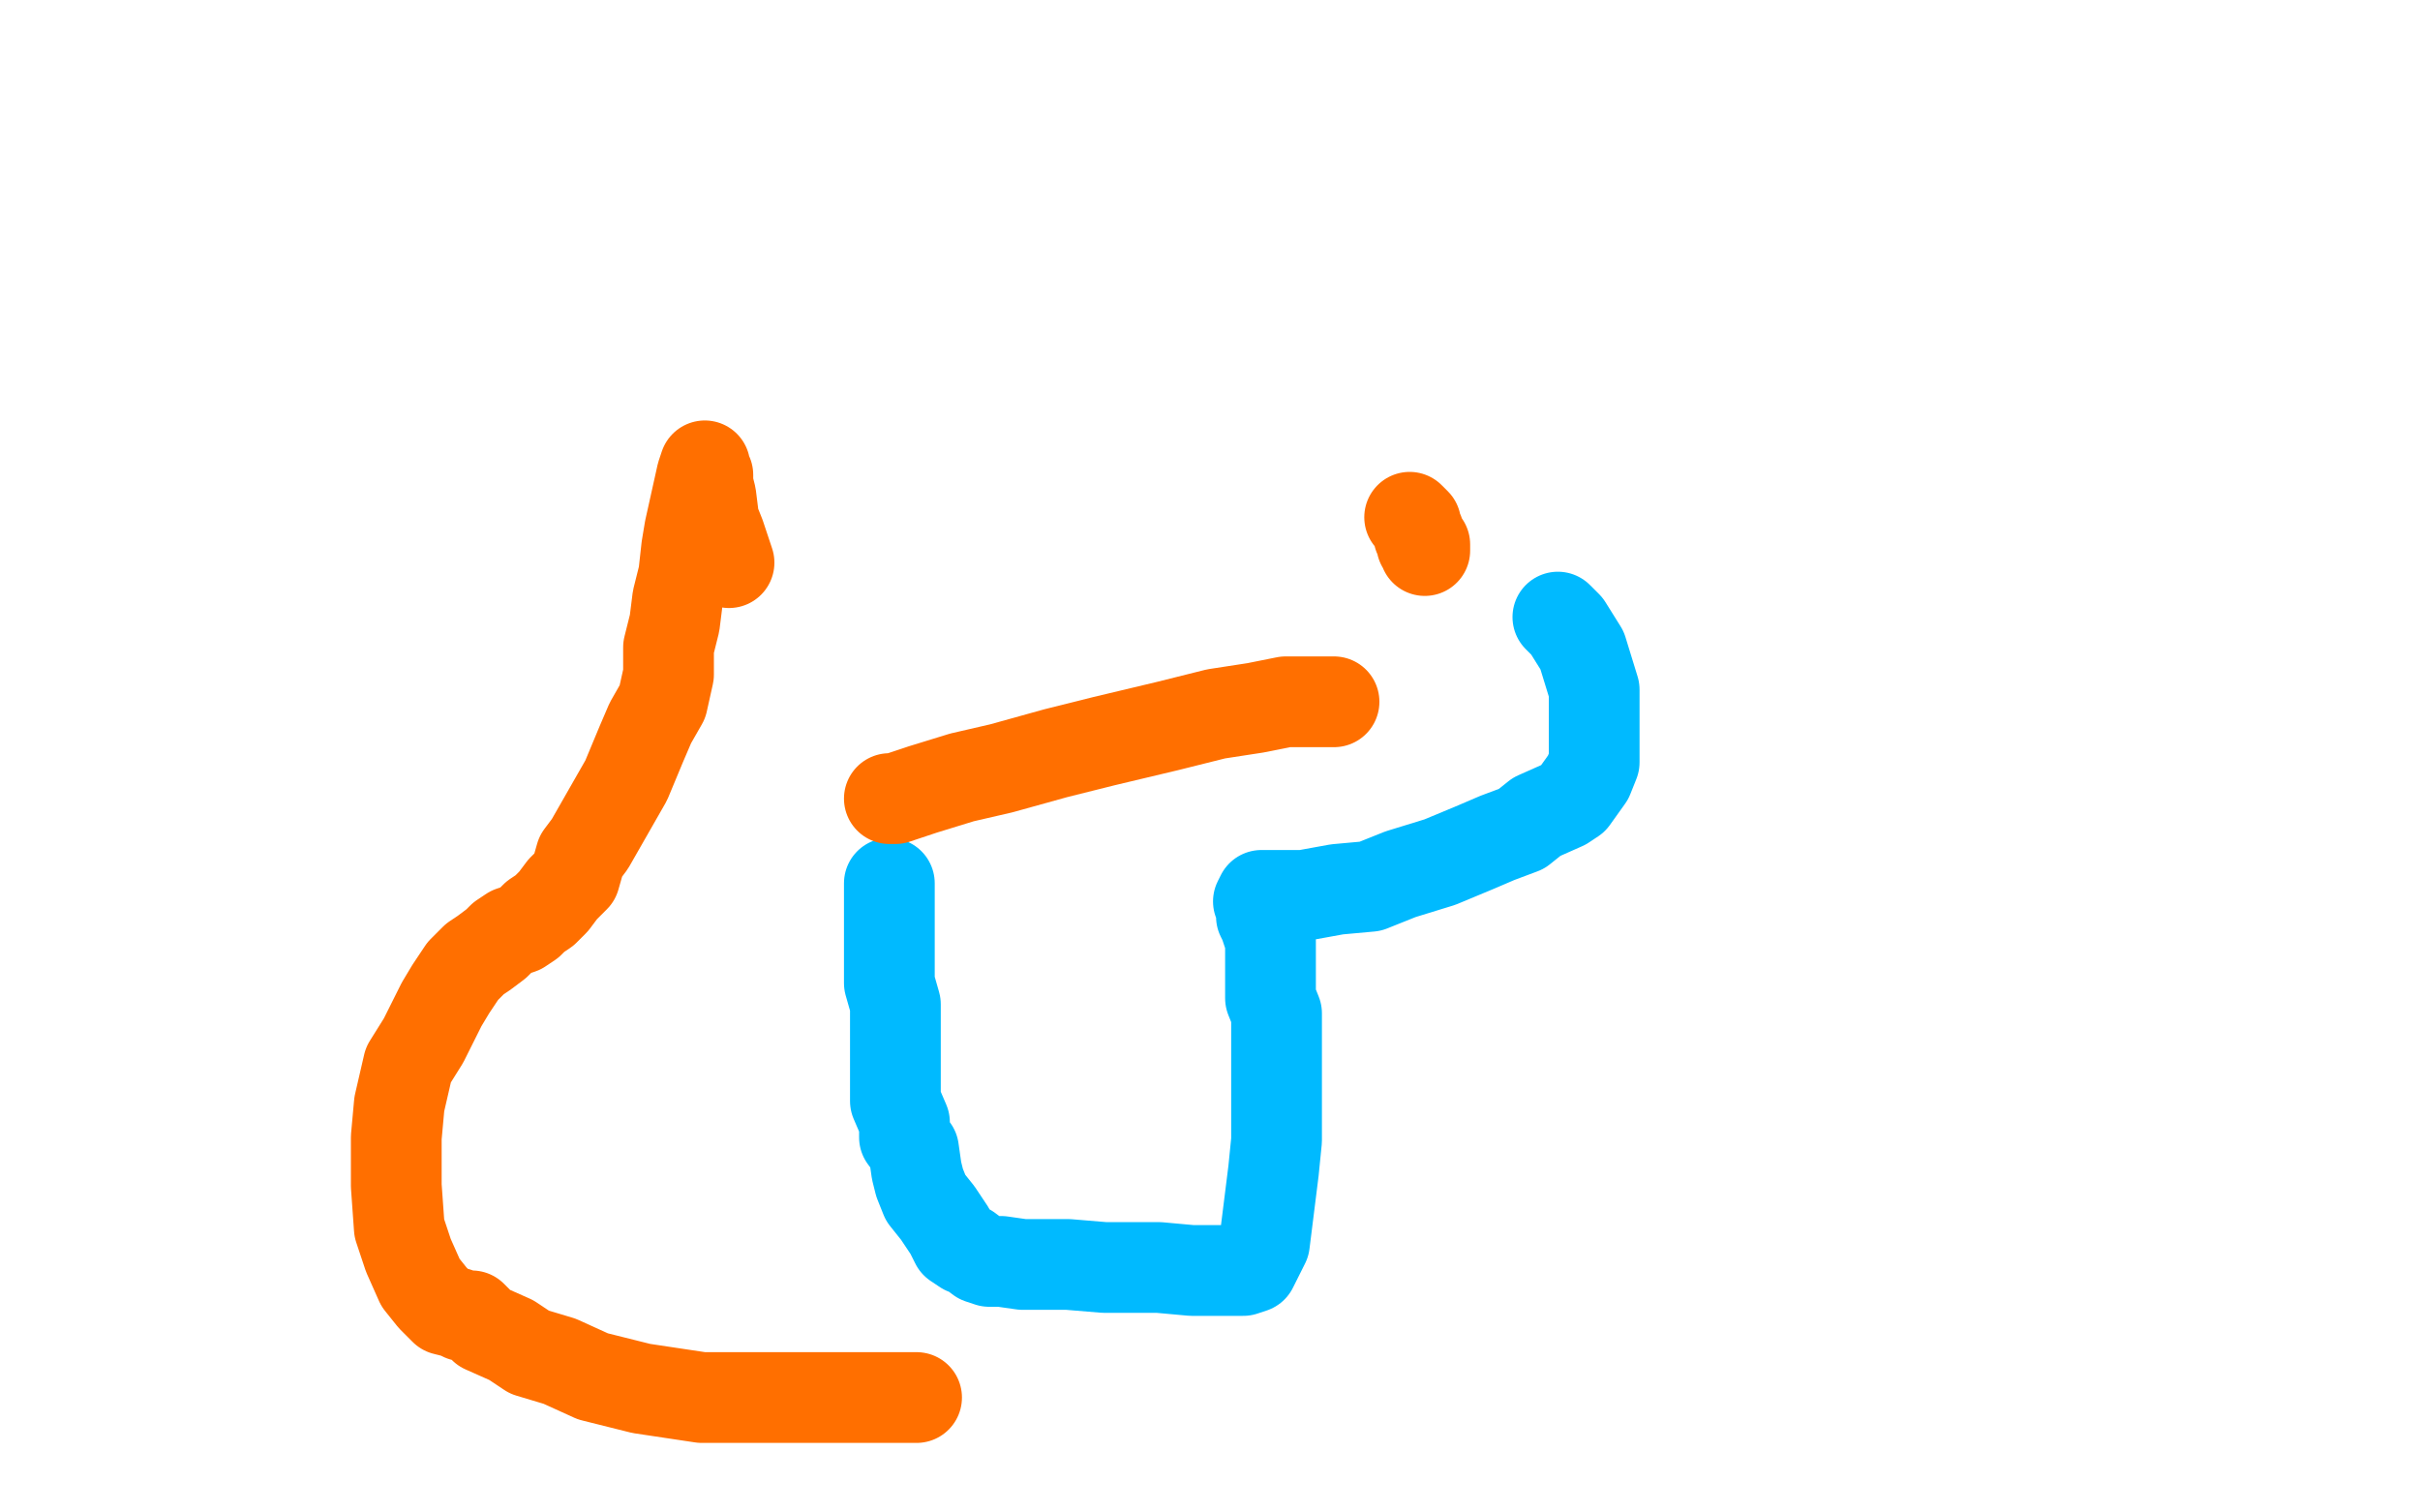 <?xml version="1.0" standalone="no"?>
<!DOCTYPE svg PUBLIC "-//W3C//DTD SVG 1.1//EN"
"http://www.w3.org/Graphics/SVG/1.1/DTD/svg11.dtd">

<svg width="800" height="500" version="1.1" xmlns="http://www.w3.org/2000/svg" xmlns:xlink="http://www.w3.org/1999/xlink" style="stroke-antialiasing: false"><desc>This SVG has been created on https://colorillo.com/</desc><rect x='0' y='0' width='800' height='500' style='fill: rgb(255,255,255); stroke-width:0' /><polyline points="294,292 294,294 294,294 294,298 294,298 294,302 294,302 294,307 294,307 294,311 294,311 294,316 294,316 294,322 294,325 296,332 296,345 296,352 296,359 296,364 299,371 299,376 302,380 303,387 304,391 306,396 310,401 314,407 316,411 319,413 320,413 324,416 327,417 331,417 338,418 345,418 353,418 365,419 372,419 383,419 394,420 399,420 403,420 408,420 411,420 414,419 416,415 418,411 419,403 420,395 421,387 422,377 422,373 422,367 422,363 422,358 422,352 422,347 422,341 422,338 422,335 420,330 420,328 420,325 420,321 420,318 420,315 420,311 419,308 418,305 417,303 417,301 417,299 416,298 417,296 431,296 442,294 453,293 463,289 476,285 488,280 495,277 503,274 508,270 517,266 520,264 525,257 527,252 527,246 527,240 527,234 527,228 523,215 518,207 515,204" style="fill: none; stroke: #00baff; stroke-width: 30; stroke-linejoin: round; stroke-linecap: round; stroke-antialiasing: false; stroke-antialias: 0; opacity: 1.0"/>
<polyline points="466,171 468,173 468,173 468,174 468,174 469,176 469,176 469,177 469,177 470,179 470,179 470,180 470,180 471,180 471,180 471,181 471,182" style="fill: none; stroke: #ff6f00; stroke-width: 30; stroke-linejoin: round; stroke-linecap: round; stroke-antialiasing: false; stroke-antialias: 0; opacity: 1.0"/>
<polyline points="441,232 440,232 440,232 438,232 438,232 435,232 435,232 432,232 432,232 425,232 425,232 415,234 415,234 402,236 402,236 386,240 365,245 349,249 331,254 318,257 305,261 299,263 296,264 295,264 294,264" style="fill: none; stroke: #ff6f00; stroke-width: 30; stroke-linejoin: round; stroke-linecap: round; stroke-antialiasing: false; stroke-antialias: 0; opacity: 1.0"/>
<polyline points="241,186 238,177 238,177 236,172 236,172 235,164 235,164 234,160 234,160 234,157 234,157 233,155 233,155 233,154 232,157 230,166 228,175 227,181 226,190 224,198 223,206 221,214 221,223 219,232 215,239 212,246 207,258 203,265 199,272 195,279 192,283 190,290 186,294 183,298 180,301 177,303 175,305 172,307 169,308 166,310 164,312 160,315 157,317 153,321 149,327 146,332 140,344 135,352 132,365 131,376 131,392 132,406 135,415 139,424 143,429 146,432 147,433 151,434 153,435 156,435 158,437 160,439 169,443 175,447 185,450 196,455 212,459 232,462 250,462 274,462 303,462" style="fill: none; stroke: #ff6f00; stroke-width: 30; stroke-linejoin: round; stroke-linecap: round; stroke-antialiasing: false; stroke-antialias: 0; opacity: 1.0"/>
</svg>
